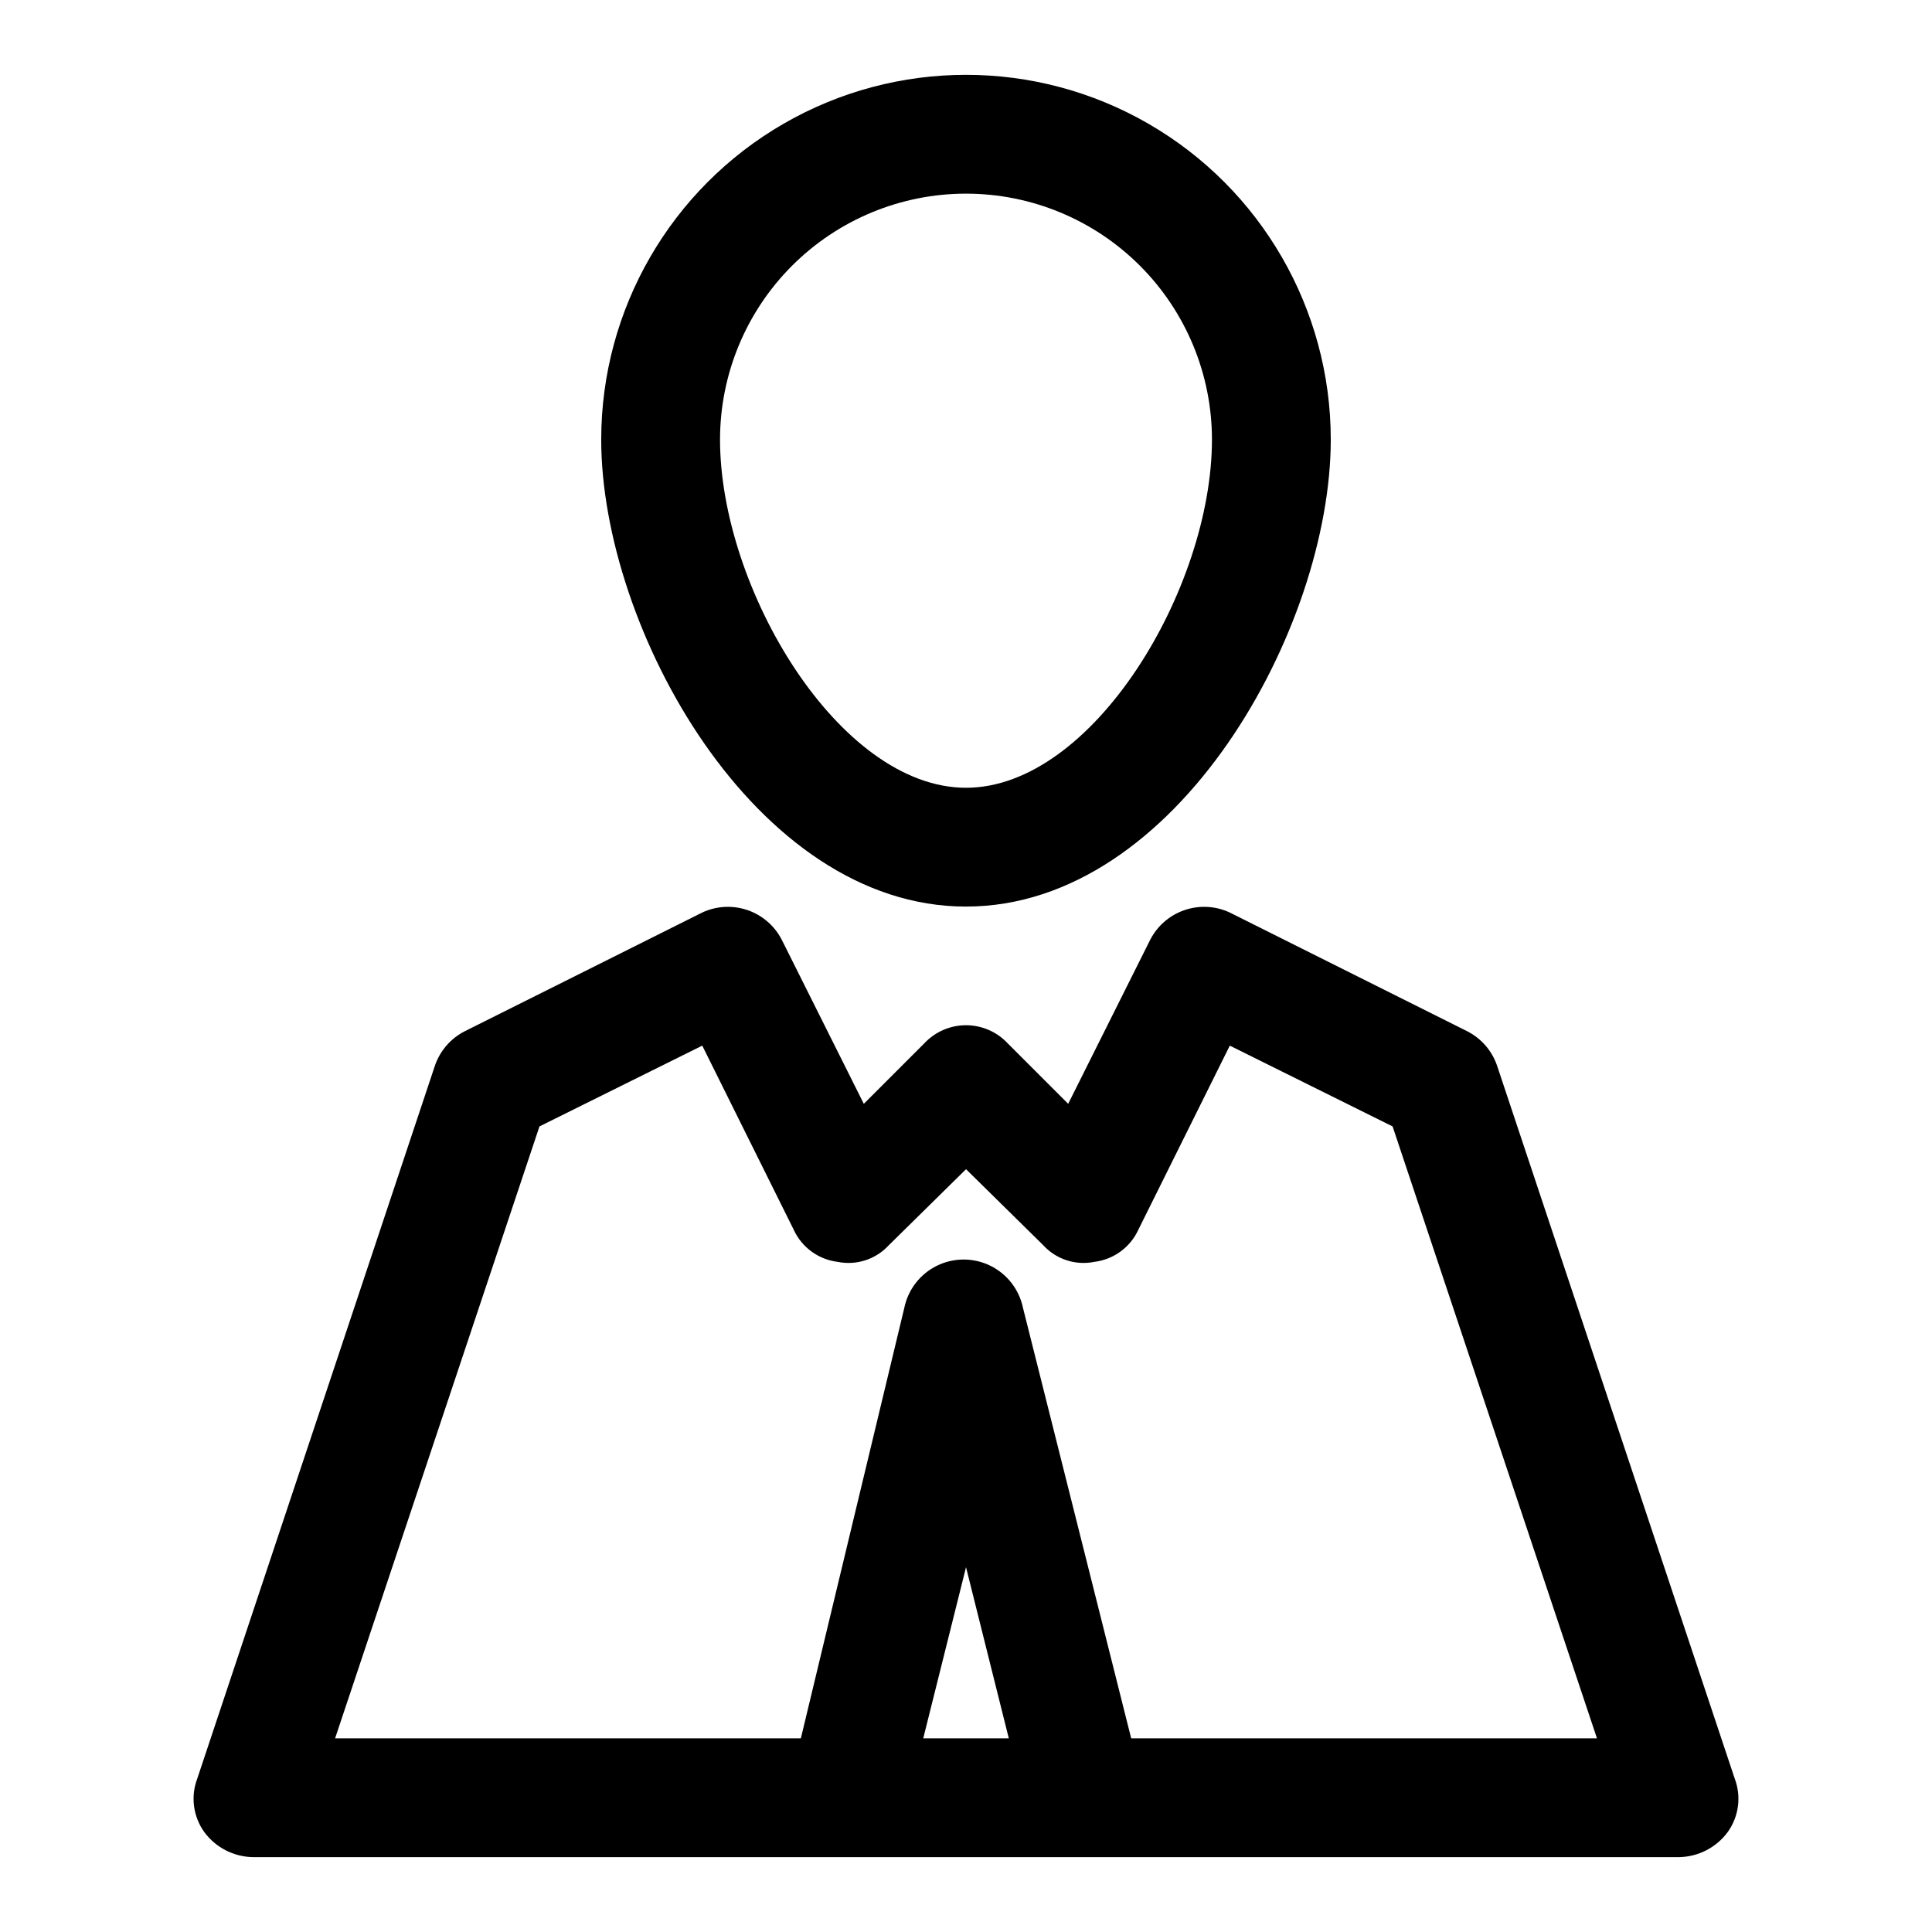 <?xml version="1.0" encoding="UTF-8"?>
<!-- The Best Svg Icon site in the world: iconSvg.co, Visit us! https://iconsvg.co -->
<svg fill="#000000" width="800px" height="800px" version="1.1" viewBox="144 144 512 512" xmlns="http://www.w3.org/2000/svg">
 <g>
  <path d="m400 384.25c56.047 0 96.668-73.996 96.668-123.75v0.004c0-34.539-18.426-66.449-48.336-83.719-29.91-17.27-66.758-17.27-96.668 0-29.91 17.27-48.336 49.18-48.336 83.719 0 49.75 40.621 123.75 96.672 123.75zm0-188.93c17.285 0 33.863 6.867 46.09 19.094 12.223 12.223 19.09 28.801 19.09 46.09 0 39.359-31.488 92.262-65.18 92.262-33.695-0.004-65.184-52.902-65.184-92.262 0-17.289 6.867-33.867 19.094-46.09 12.223-12.227 28.801-19.094 46.09-19.094z"/>
  <path d="m603.73 615.38-62.977-188.93c-1.34-3.953-4.16-7.227-7.871-9.133l-62.977-31.488c-3.769-1.762-8.074-1.988-12.012-0.637-3.934 1.348-7.191 4.176-9.086 7.879l-21.727 43.453-16.059-16.059c-2.856-3.043-6.848-4.769-11.02-4.769-4.176 0-8.164 1.727-11.023 4.769l-16.059 16.059-21.727-43.453c-1.895-3.703-5.148-6.531-9.086-7.879-3.934-1.352-8.242-1.125-12.012 0.637l-62.977 31.488c-3.707 1.906-6.531 5.18-7.871 9.133l-62.977 188.93c-1.785 4.738-1.074 10.059 1.891 14.168 3.039 4.094 7.812 6.539 12.91 6.613h377.86c5.098-0.074 9.871-2.519 12.91-6.613 2.965-4.109 3.676-9.43 1.891-14.168zm-215.06-10.707 11.336-45.344 11.336 45.344zm55.105 0-28.652-113.99h-0.004c-0.984-4.887-4.18-9.039-8.652-11.242-4.473-2.203-9.711-2.203-14.184 0s-7.672 6.356-8.652 11.242l-27.395 113.99h-123.43l54.16-162.16 43.141-21.41 24.246 48.805h-0.004c2.148 4.664 6.555 7.879 11.652 8.5 4.973 1.004 10.109-0.668 13.539-4.406l20.469-20.152 20.469 20.152h-0.004c3.43 3.738 8.566 5.41 13.539 4.406 5.098-0.621 9.508-3.836 11.652-8.5l24.246-48.805 43.141 21.41 54.16 162.16z"/>
 </g>
</svg>